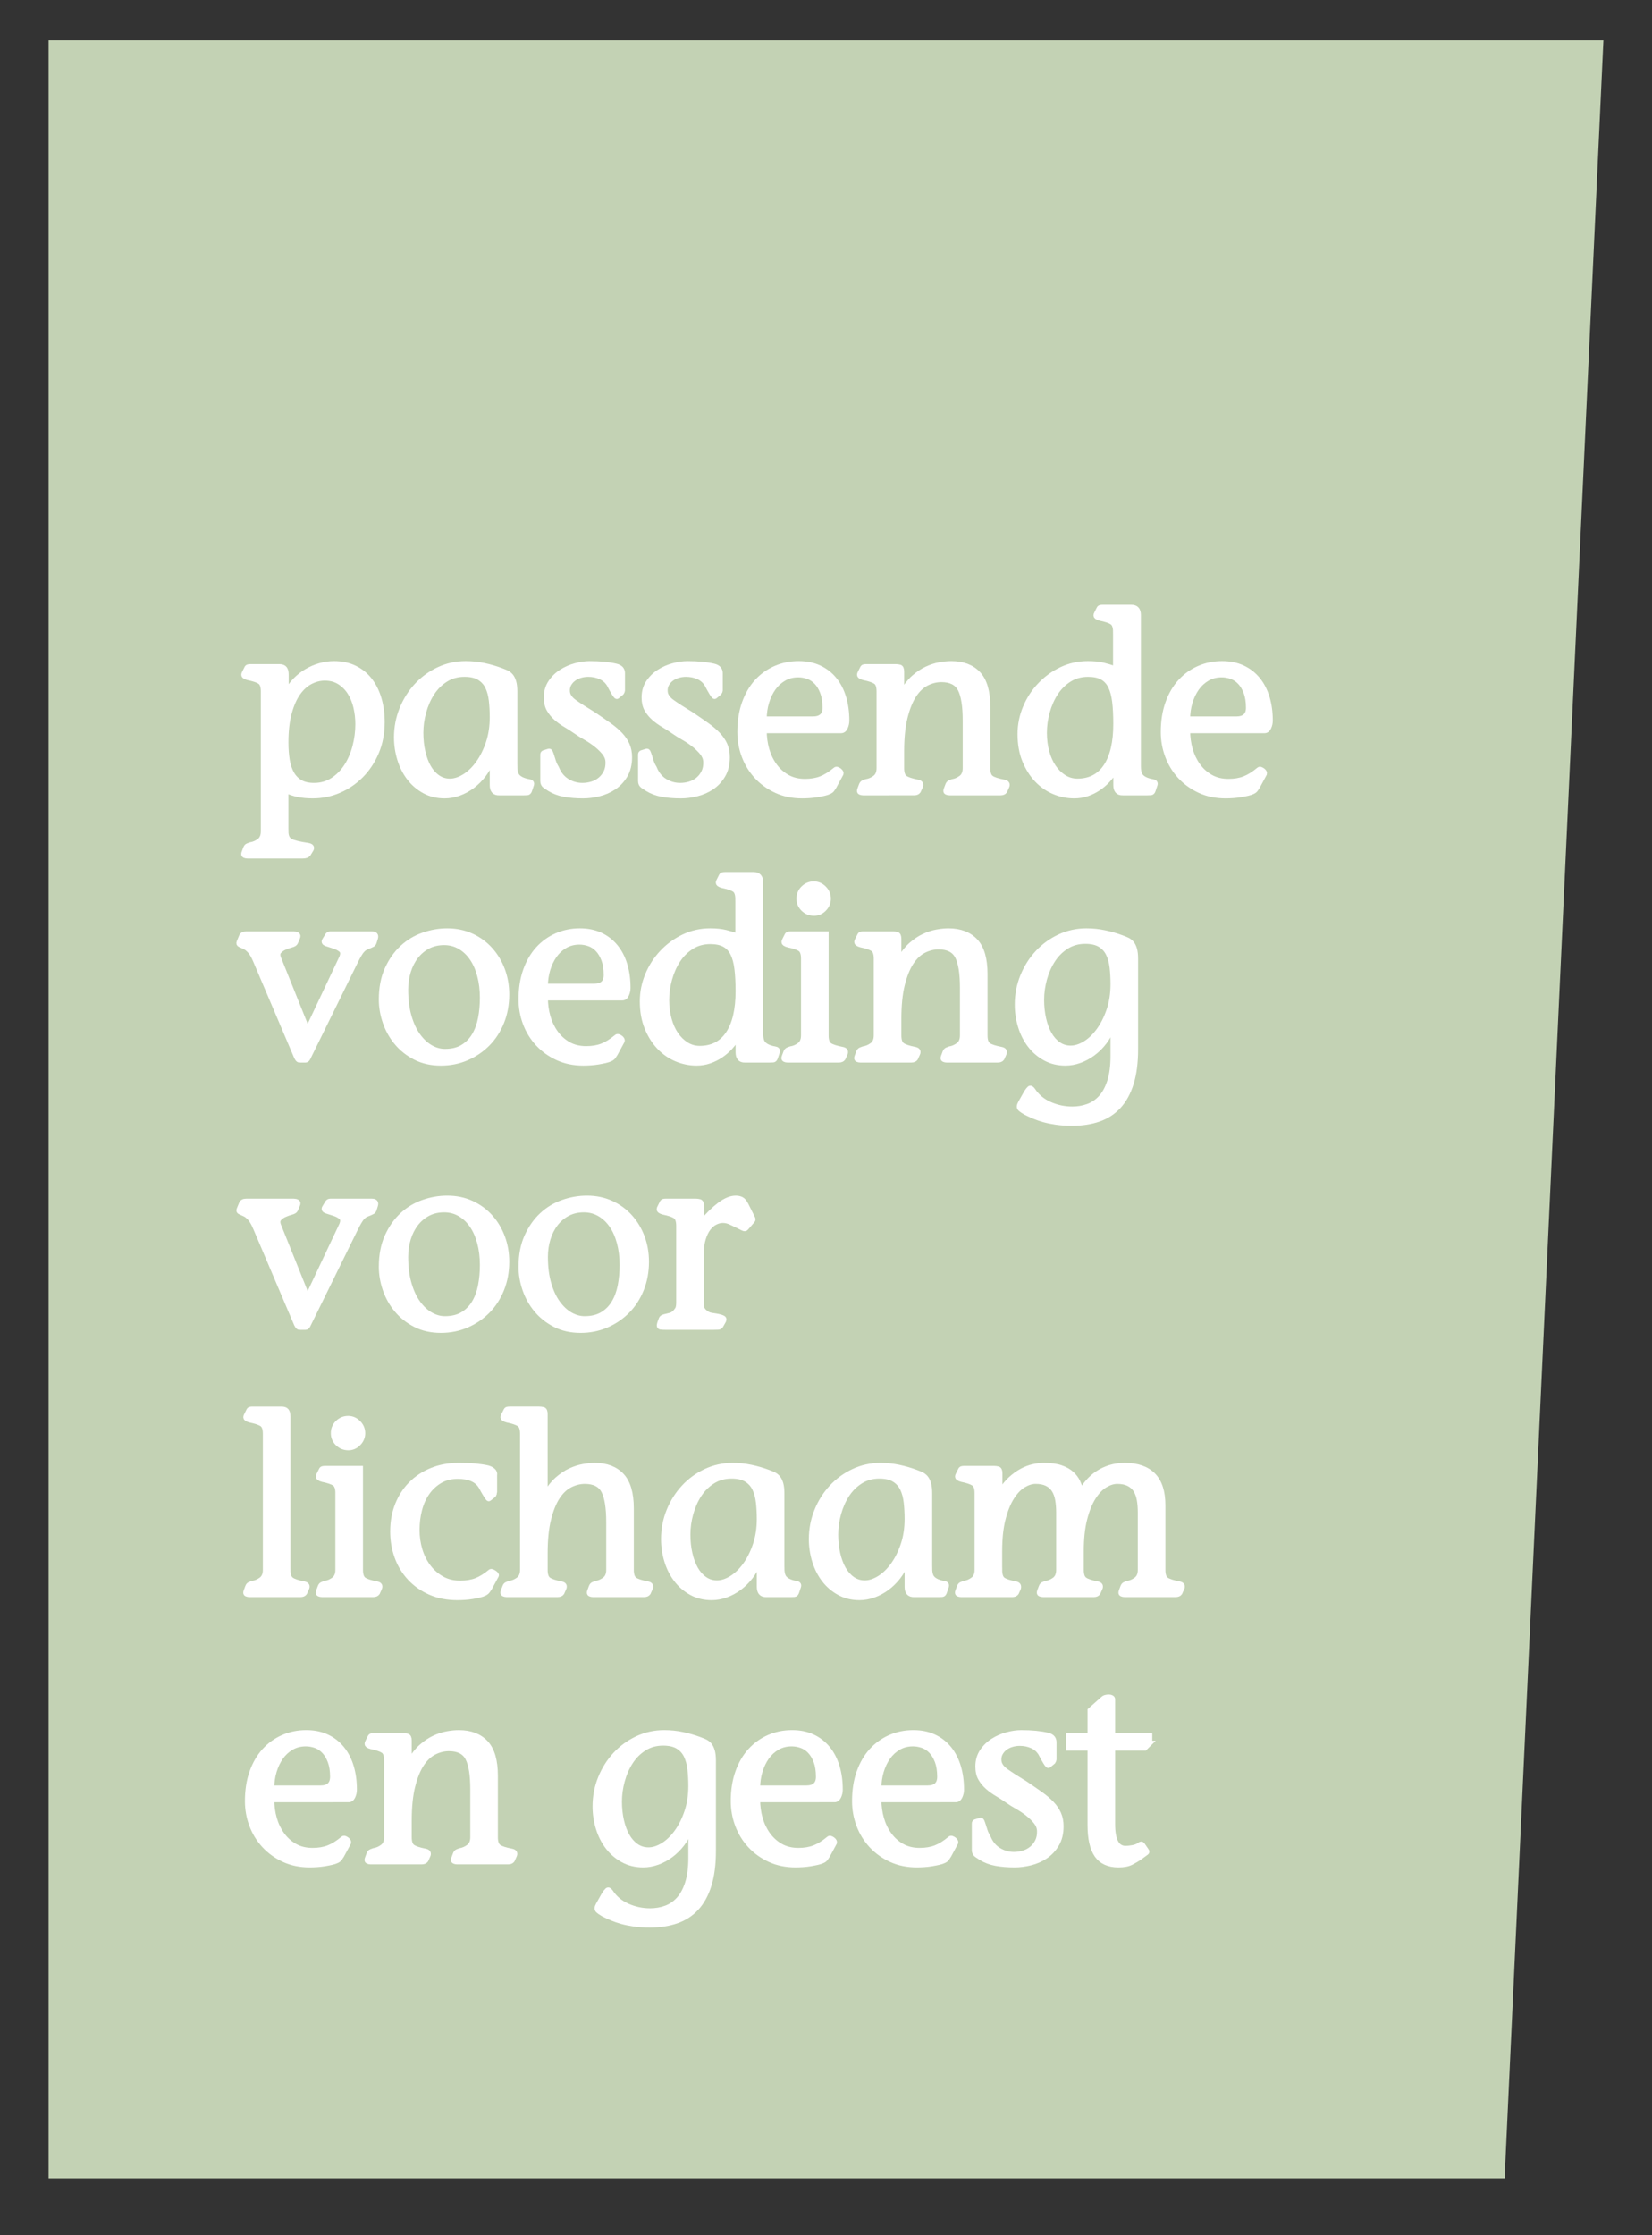 <?xml version="1.0" encoding="utf-8"?>
<!-- Generator: Adobe Illustrator 17.0.0, SVG Export Plug-In . SVG Version: 6.00 Build 0)  -->
<!DOCTYPE svg PUBLIC "-//W3C//DTD SVG 1.1//EN" "http://www.w3.org/Graphics/SVG/1.1/DTD/svg11.dtd">
<svg version="1.1" id="Laag_1" xmlns="http://www.w3.org/2000/svg" xmlns:xlink="http://www.w3.org/1999/xlink" x="0px" y="0px"
	 width="340px" height="460px" viewBox="0 0 340 460" enable-background="new 0 0 340 460" xml:space="preserve">
<rect x="0" y="0" width="340" height="460" fill="#333333" stroke="none"/>
<g>
	<polygon fill="#C3D2B4" points="10,8.293 330,8.293 309.667,448.293 10,448.293 	"/>
	<g>
		<path fill="#FFFFFF" stroke="#FFFFFF" stroke-miterlimit="10" d="M58.862,171.083c0,1.006,0.312,1.672,0.936,2.002
			c0.625,0.329,1.769,0.615,3.432,0.858c0.486,0.069,0.771,0.19,0.859,0.364c0.086,0.173,0.06,0.363-0.078,0.572l-0.572,0.936
			c-0.104,0.104-0.243,0.189-0.416,0.26c-0.174,0.068-0.416,0.104-0.729,0.104H50.906c-0.208,0-0.407-0.043-0.599-0.129
			c-0.19-0.088-0.217-0.305-0.078-0.65l0.312-0.832c0.104-0.277,0.252-0.451,0.442-0.52c0.19-0.07,0.372-0.14,0.546-0.209
			c0.658-0.104,1.266-0.363,1.82-0.779c0.554-0.416,0.832-1.075,0.832-1.977v-28.808c0-1.005-0.234-1.664-0.703-1.976
			c-0.467-0.312-1.291-0.59-2.469-0.832c-0.278-0.07-0.512-0.174-0.703-0.312c-0.19-0.139-0.199-0.364-0.025-0.676l0.468-0.937
			c0.069-0.173,0.173-0.276,0.312-0.312c0.139-0.034,0.295-0.053,0.469-0.053h5.98c0.52,0,0.883,0.14,1.092,0.416
			c0.207,0.278,0.312,0.676,0.312,1.196v3.589h0.104c0.449-0.867,1.031-1.664,1.742-2.393c0.709-0.729,1.49-1.344,2.34-1.846
			c0.849-0.502,1.759-0.893,2.729-1.17c0.97-0.277,1.94-0.416,2.912-0.416c1.595,0,3.017,0.303,4.265,0.91
			c1.248,0.606,2.287,1.447,3.119,2.521s1.465,2.349,1.898,3.822c0.433,1.474,0.65,3.076,0.65,4.81c0,2.254-0.391,4.308-1.17,6.162
			c-0.781,1.854-1.83,3.45-3.146,4.784c-1.318,1.334-2.834,2.375-4.551,3.119c-1.715,0.746-3.527,1.119-5.434,1.119
			c-1.109,0-2.098-0.088-2.964-0.261c-0.866-0.174-1.716-0.45-2.548-0.831V171.083z M66.842,139.571
			c-1.002,0-1.987,0.252-2.954,0.754c-0.967,0.503-1.822,1.283-2.564,2.34c-0.742,1.059-1.339,2.428-1.787,4.108
			c-0.449,1.682-0.674,3.684-0.674,6.006c0,1.317,0.086,2.514,0.26,3.588c0.172,1.075,0.474,2.002,0.906,2.782
			c0.432,0.779,1.019,1.387,1.762,1.82c0.742,0.434,1.684,0.649,2.824,0.649c1.451,0,2.736-0.364,3.859-1.092
			s2.064-1.681,2.824-2.86c0.76-1.178,1.339-2.521,1.736-4.029c0.396-1.508,0.596-3.043,0.596-4.603c0-1.179-0.13-2.331-0.389-3.458
			c-0.26-1.126-0.665-2.132-1.217-3.016c-0.553-0.885-1.262-1.604-2.125-2.158S68.017,139.571,66.842,139.571z"/>
		<path fill="#FFFFFF" stroke="#FFFFFF" stroke-miterlimit="10" d="M105.974,157.72c0,0.693,0.095,1.248,0.285,1.664
			c0.191,0.416,0.58,0.762,1.17,1.039c0.486,0.209,0.963,0.348,1.431,0.416c0.468,0.07,0.649,0.278,0.546,0.625l-0.416,1.248
			c-0.104,0.277-0.26,0.424-0.468,0.441s-0.451,0.025-0.728,0.025h-5.045c-0.971,0.035-1.455-0.502-1.455-1.611v-5.096h-0.104
			c-0.416,1.109-0.972,2.114-1.664,3.016c-0.694,0.902-1.474,1.673-2.34,2.314c-0.867,0.641-1.786,1.135-2.757,1.481
			s-1.941,0.521-2.911,0.521c-1.56,0-2.956-0.338-4.187-1.015c-1.23-0.676-2.271-1.567-3.119-2.678
			c-0.851-1.109-1.5-2.392-1.951-3.849c-0.45-1.455-0.676-2.963-0.676-4.523c0-2.045,0.373-3.986,1.119-5.824
			c0.744-1.837,1.758-3.449,3.041-4.836c1.282-1.387,2.791-2.486,4.524-3.302c1.733-0.814,3.588-1.222,5.563-1.222
			c1.283,0,2.539,0.129,3.771,0.39c1.229,0.26,2.399,0.598,3.51,1.014c0.382,0.14,0.745,0.286,1.093,0.442
			c0.346,0.156,0.649,0.382,0.909,0.676c0.261,0.295,0.468,0.702,0.624,1.223c0.156,0.52,0.234,1.195,0.234,2.027V157.72z
			 M95.594,138.791c-1.451,0-2.738,0.356-3.86,1.066c-1.123,0.711-2.056,1.638-2.799,2.782c-0.742,1.144-1.312,2.436-1.709,3.873
			c-0.398,1.439-0.596,2.869-0.596,4.291c0,1.387,0.138,2.687,0.414,3.899c0.275,1.214,0.664,2.263,1.166,3.146
			c0.5,0.885,1.123,1.586,1.865,2.106s1.58,0.78,2.514,0.78c0.967,0,1.969-0.32,3.005-0.962s1.977-1.552,2.823-2.73
			c0.847-1.178,1.537-2.565,2.072-4.159c0.536-1.595,0.805-3.363,0.805-5.305c0-1.178-0.062-2.305-0.182-3.38
			c-0.121-1.074-0.371-2.011-0.752-2.808c-0.38-0.797-0.949-1.43-1.709-1.898C97.891,139.025,96.872,138.791,95.594,138.791z"/>
		<path fill="#FFFFFF" stroke="#FFFFFF" stroke-miterlimit="10" d="M111.693,155.951c0-0.276,0-0.502,0-0.676
			c0-0.173,0.069-0.294,0.208-0.364l0.988-0.312c0.173-0.068,0.303-0.008,0.39,0.183c0.086,0.19,0.183,0.45,0.286,0.78
			s0.225,0.711,0.363,1.144c0.139,0.435,0.347,0.876,0.625,1.326c0.484,1.214,1.213,2.114,2.184,2.704s2.01,0.884,3.12,0.884
			c0.658,0,1.308-0.095,1.95-0.286c0.641-0.189,1.213-0.494,1.716-0.91c0.502-0.416,0.901-0.927,1.196-1.533
			c0.293-0.606,0.424-1.326,0.39-2.158c-0.035-0.658-0.286-1.274-0.754-1.846c-0.468-0.572-1.032-1.119-1.69-1.639
			s-1.369-0.996-2.132-1.43s-1.438-0.858-2.028-1.274c-0.693-0.485-1.396-0.936-2.105-1.352c-0.711-0.416-1.361-0.884-1.95-1.404
			c-0.59-0.521-1.075-1.108-1.456-1.769c-0.382-0.658-0.572-1.489-0.572-2.495c0-1.179,0.295-2.21,0.885-3.095
			c0.589-0.883,1.334-1.611,2.236-2.184c0.9-0.572,1.871-0.996,2.911-1.273s2.011-0.416,2.912-0.416
			c1.074,0,2.062,0.043,2.964,0.129c0.901,0.088,1.717,0.218,2.444,0.391c0.901,0.208,1.353,0.693,1.353,1.456v3.588
			c0,0.104-0.07,0.261-0.209,0.468l-0.884,0.729c-0.069,0.07-0.165,0.035-0.286-0.104s-0.26-0.339-0.416-0.599
			c-0.156-0.261-0.32-0.546-0.494-0.858c-0.174-0.312-0.33-0.605-0.468-0.884c-0.416-0.692-1.006-1.213-1.769-1.56
			c-0.762-0.347-1.611-0.521-2.547-0.521c-0.555,0-1.092,0.078-1.612,0.234c-0.521,0.155-0.979,0.382-1.378,0.676
			c-0.398,0.295-0.721,0.659-0.963,1.092c-0.242,0.435-0.346,0.929-0.312,1.482c0.034,0.798,0.511,1.526,1.431,2.184
			c0.918,0.659,2.262,1.526,4.029,2.601c1.178,0.797,2.219,1.517,3.12,2.158c0.901,0.641,1.664,1.291,2.288,1.949
			c0.624,0.659,1.1,1.361,1.43,2.106s0.494,1.604,0.494,2.573c0,1.457-0.304,2.696-0.91,3.719c-0.606,1.023-1.377,1.846-2.313,2.47
			s-1.968,1.075-3.095,1.353c-1.127,0.276-2.209,0.416-3.25,0.416c-1.422,0-2.703-0.104-3.848-0.312
			c-1.144-0.208-2.166-0.589-3.068-1.145c-0.277-0.172-0.58-0.371-0.909-0.598c-0.33-0.225-0.494-0.562-0.494-1.014V155.951z"/>
		<path fill="#FFFFFF" stroke="#FFFFFF" stroke-miterlimit="10" d="M131.817,155.951c0-0.276,0-0.502,0-0.676
			c0-0.173,0.068-0.294,0.208-0.364l0.987-0.312c0.174-0.068,0.304-0.008,0.391,0.183c0.086,0.19,0.182,0.45,0.286,0.78
			s0.226,0.711,0.364,1.144c0.138,0.435,0.346,0.876,0.623,1.326c0.486,1.214,1.214,2.114,2.185,2.704
			c0.97,0.59,2.011,0.884,3.12,0.884c0.658,0,1.309-0.095,1.949-0.286c0.642-0.189,1.214-0.494,1.717-0.91
			c0.502-0.416,0.9-0.927,1.195-1.533s0.425-1.326,0.391-2.158c-0.035-0.658-0.286-1.274-0.754-1.846
			c-0.469-0.572-1.032-1.119-1.689-1.639c-0.66-0.52-1.371-0.996-2.133-1.43c-0.763-0.434-1.439-0.858-2.027-1.274
			c-0.694-0.485-1.396-0.936-2.106-1.352c-0.711-0.416-1.36-0.884-1.95-1.404s-1.074-1.108-1.456-1.769
			c-0.382-0.658-0.571-1.489-0.571-2.495c0-1.179,0.293-2.21,0.883-3.095c0.59-0.883,1.335-1.611,2.236-2.184
			s1.872-0.996,2.912-1.273s2.01-0.416,2.912-0.416c1.074,0,2.062,0.043,2.964,0.129c0.901,0.088,1.716,0.218,2.444,0.391
			c0.9,0.208,1.352,0.693,1.352,1.456v3.588c0,0.104-0.069,0.261-0.207,0.468l-0.885,0.729c-0.07,0.07-0.165,0.035-0.286-0.104
			c-0.122-0.139-0.26-0.339-0.416-0.599c-0.155-0.261-0.321-0.546-0.493-0.858c-0.174-0.312-0.33-0.605-0.469-0.884
			c-0.416-0.692-1.006-1.213-1.768-1.56c-0.764-0.347-1.612-0.521-2.549-0.521c-0.555,0-1.092,0.078-1.611,0.234
			c-0.52,0.155-0.98,0.382-1.378,0.676c-0.399,0.295-0.72,0.659-0.962,1.092c-0.243,0.435-0.348,0.929-0.312,1.482
			c0.034,0.798,0.512,1.526,1.43,2.184c0.918,0.659,2.263,1.526,4.031,2.601c1.178,0.797,2.217,1.517,3.119,2.158
			c0.901,0.641,1.664,1.291,2.288,1.949c0.624,0.659,1.101,1.361,1.431,2.106c0.328,0.745,0.493,1.604,0.493,2.573
			c0,1.457-0.304,2.696-0.909,3.719c-0.607,1.023-1.379,1.846-2.314,2.47s-1.968,1.075-3.094,1.353
			c-1.127,0.276-2.211,0.416-3.25,0.416c-1.422,0-2.705-0.104-3.848-0.312c-1.145-0.208-2.168-0.589-3.068-1.145
			c-0.278-0.172-0.581-0.371-0.91-0.598c-0.33-0.225-0.494-0.562-0.494-1.014V155.951z"/>
		<path fill="#FFFFFF" stroke="#FFFFFF" stroke-miterlimit="10" d="M157.298,150.388c0,1.317,0.172,2.592,0.52,3.821
			c0.346,1.231,0.875,2.341,1.586,3.328c0.71,0.988,1.586,1.776,2.626,2.366s2.253,0.884,3.64,0.884c1.248,0,2.34-0.183,3.276-0.546
			s1.924-0.979,2.964-1.846c0.104-0.104,0.234-0.131,0.391-0.078c0.156,0.052,0.303,0.13,0.441,0.234
			c0.139,0.104,0.242,0.217,0.312,0.338c0.068,0.121,0.086,0.233,0.052,0.338l-1.404,2.6c-0.139,0.208-0.269,0.408-0.39,0.598
			c-0.122,0.191-0.321,0.356-0.598,0.494c-0.278,0.139-0.643,0.26-1.092,0.364c-0.451,0.104-0.937,0.199-1.457,0.286
			c-0.52,0.086-1.049,0.146-1.586,0.182c-0.537,0.034-1.031,0.053-1.482,0.053c-1.975,0-3.752-0.365-5.329-1.092
			c-1.578-0.729-2.927-1.699-4.048-2.912c-1.12-1.214-1.979-2.609-2.573-4.187c-0.596-1.577-0.894-3.232-0.894-4.966
			c0-2.219,0.312-4.203,0.937-5.954s1.481-3.224,2.573-4.42c1.093-1.196,2.375-2.114,3.849-2.757
			c1.474-0.641,3.06-0.961,4.758-0.961c1.595,0,3.007,0.285,4.238,0.857c1.229,0.572,2.271,1.378,3.12,2.418
			c0.849,1.04,1.49,2.279,1.924,3.719c0.434,1.438,0.65,3.024,0.65,4.758c0,0.485-0.104,0.953-0.312,1.404
			c-0.208,0.45-0.501,0.676-0.882,0.676H157.298z M167.292,147.943c1.656,0,2.485-0.763,2.485-2.288
			c0-1.248-0.164-2.305-0.492-3.172c-0.329-0.866-0.751-1.568-1.269-2.105c-0.519-0.537-1.105-0.919-1.761-1.145
			c-0.656-0.225-1.312-0.338-1.968-0.338c-1.105,0-2.089,0.252-2.951,0.754c-0.863,0.503-1.589,1.17-2.176,2.002
			c-0.586,0.832-1.044,1.794-1.372,2.886c-0.329,1.093-0.491,2.228-0.491,3.406H167.292z"/>
		<path fill="#FFFFFF" stroke="#FFFFFF" stroke-miterlimit="10" d="M185.585,142.431h0.104c0.728-1.248,1.524-2.252,2.392-3.016
			c0.866-0.762,1.75-1.352,2.652-1.768c0.9-0.416,1.785-0.702,2.652-0.858c0.865-0.155,1.664-0.233,2.392-0.233
			c2.392,0,4.246,0.701,5.563,2.105s1.977,3.666,1.977,6.786v12.636c0,1.006,0.234,1.674,0.702,2.002
			c0.468,0.33,1.343,0.616,2.626,0.858c0.346,0.069,0.554,0.19,0.624,0.364c0.069,0.174,0.052,0.363-0.052,0.572l-0.416,0.936
			c-0.174,0.242-0.469,0.363-0.885,0.363h-10.504c-0.208,0-0.408-0.043-0.598-0.129c-0.191-0.087-0.217-0.304-0.078-0.65
			l0.312-0.832c0.104-0.277,0.25-0.45,0.441-0.52c0.19-0.07,0.372-0.139,0.546-0.209c0.624-0.104,1.214-0.363,1.769-0.779
			c0.554-0.416,0.832-1.074,0.832-1.977v-9.828c0-2.945-0.338-5.078-1.014-6.396c-0.677-1.317-1.969-1.976-3.875-1.976
			c-1.039,0-2.054,0.252-3.041,0.754c-0.988,0.502-1.855,1.326-2.601,2.47c-0.746,1.144-1.353,2.661-1.82,4.55
			c-0.468,1.89-0.702,4.221-0.702,6.994v3.432c0,1.006,0.234,1.674,0.702,2.002c0.468,0.33,1.326,0.616,2.574,0.858
			c0.347,0.069,0.554,0.19,0.624,0.364c0.068,0.174,0.052,0.363-0.053,0.572l-0.416,0.936c-0.174,0.242-0.467,0.363-0.883,0.363
			H177.63c-0.209,0-0.408-0.043-0.599-0.129c-0.19-0.087-0.217-0.304-0.078-0.65l0.312-0.832c0.104-0.277,0.252-0.45,0.443-0.52
			c0.189-0.07,0.371-0.139,0.545-0.209c0.658-0.104,1.266-0.363,1.82-0.779s0.832-1.074,0.832-1.977v-15.808
			c0-1.005-0.234-1.664-0.702-1.976c-0.468-0.312-1.292-0.59-2.47-0.832c-0.277-0.07-0.512-0.174-0.702-0.312
			s-0.2-0.364-0.026-0.676l0.469-0.937c0.068-0.173,0.173-0.276,0.312-0.312c0.138-0.034,0.294-0.053,0.468-0.053h6.084
			c0.277,0,0.555,0.035,0.832,0.104s0.416,0.382,0.416,0.937V142.431z"/>
		<path fill="#FFFFFF" stroke="#FFFFFF" stroke-miterlimit="10" d="M229.576,130.056c0-1.006-0.233-1.664-0.702-1.977
			c-0.468-0.312-1.291-0.589-2.47-0.832c-0.278-0.068-0.512-0.173-0.702-0.312c-0.191-0.138-0.199-0.363-0.025-0.676l0.468-0.936
			c0.069-0.174,0.173-0.277,0.312-0.312c0.139-0.033,0.295-0.052,0.469-0.052h5.928c0.97,0,1.455,0.538,1.455,1.612v31.148
			c0,0.693,0.096,1.248,0.287,1.664c0.189,0.416,0.58,0.762,1.17,1.039c0.484,0.209,0.962,0.348,1.43,0.416
			c0.468,0.07,0.65,0.278,0.546,0.625l-0.416,1.248c-0.104,0.277-0.26,0.424-0.468,0.441s-0.451,0.025-0.729,0.025h-5.043
			c-0.972,0.035-1.457-0.502-1.457-1.611v-3.016h-0.104c-0.416,0.693-0.91,1.352-1.482,1.976s-1.213,1.179-1.924,1.664
			s-1.49,0.876-2.34,1.17s-1.742,0.442-2.678,0.442c-1.422,0-2.801-0.278-4.135-0.832c-1.334-0.555-2.521-1.379-3.562-2.471
			s-1.881-2.426-2.522-4.004c-0.642-1.577-0.961-3.389-0.961-5.434c0-1.872,0.363-3.684,1.092-5.434
			c0.728-1.751,1.732-3.303,3.016-4.654c1.282-1.353,2.764-2.426,4.445-3.225c1.682-0.797,3.492-1.195,5.435-1.195
			c1.214,0,2.253,0.104,3.12,0.312c0.866,0.208,1.716,0.468,2.548,0.78V130.056z M223.929,138.791c-1.451,0-2.738,0.356-3.861,1.066
			c-1.123,0.711-2.055,1.638-2.797,2.782c-0.743,1.144-1.313,2.436-1.711,3.873c-0.396,1.439-0.596,2.869-0.596,4.291
			c0,1.387,0.164,2.687,0.492,3.899c0.329,1.214,0.795,2.263,1.4,3.146c0.604,0.885,1.32,1.586,2.149,2.106s1.744,0.78,2.746,0.78
			c2.556,0,4.509-1.014,5.855-3.042s2.021-4.931,2.021-8.71c0-1.768-0.078-3.293-0.232-4.576c-0.156-1.282-0.441-2.34-0.855-3.172
			c-0.415-0.832-0.993-1.447-1.736-1.846C226.062,138.991,225.103,138.791,223.929,138.791z"/>
		<path fill="#FFFFFF" stroke="#FFFFFF" stroke-miterlimit="10" d="M244.448,150.388c0,1.317,0.173,2.592,0.52,3.821
			c0.347,1.231,0.875,2.341,1.586,3.328c0.711,0.988,1.586,1.776,2.627,2.366c1.039,0.59,2.252,0.884,3.64,0.884
			c1.248,0,2.34-0.183,3.276-0.546c0.936-0.363,1.924-0.979,2.963-1.846c0.104-0.104,0.234-0.131,0.391-0.078
			c0.156,0.052,0.303,0.13,0.441,0.234c0.139,0.104,0.242,0.217,0.312,0.338c0.069,0.121,0.086,0.233,0.053,0.338l-1.404,2.6
			c-0.139,0.208-0.27,0.408-0.391,0.598c-0.121,0.191-0.32,0.356-0.598,0.494c-0.277,0.139-0.643,0.26-1.092,0.364
			c-0.451,0.104-0.936,0.199-1.456,0.286c-0.521,0.086-1.05,0.146-1.587,0.182c-0.537,0.034-1.031,0.053-1.481,0.053
			c-1.976,0-3.753-0.365-5.329-1.092c-1.578-0.729-2.928-1.699-4.048-2.912c-1.12-1.214-1.979-2.609-2.573-4.187
			c-0.596-1.577-0.894-3.232-0.894-4.966c0-2.219,0.312-4.203,0.937-5.954c0.623-1.751,1.481-3.224,2.573-4.42
			c1.093-1.196,2.374-2.114,3.849-2.757c1.473-0.641,3.059-0.961,4.758-0.961c1.594,0,3.007,0.285,4.238,0.857
			c1.23,0.572,2.27,1.378,3.119,2.418s1.49,2.279,1.924,3.719c0.434,1.438,0.65,3.024,0.65,4.758c0,0.485-0.104,0.953-0.311,1.404
			c-0.209,0.45-0.502,0.676-0.883,0.676H244.448z M254.442,147.943c1.657,0,2.486-0.763,2.486-2.288
			c0-1.248-0.164-2.305-0.492-3.172c-0.329-0.866-0.752-1.568-1.27-2.105s-1.104-0.919-1.76-1.145
			c-0.656-0.225-1.312-0.338-1.969-0.338c-1.104,0-2.088,0.252-2.951,0.754c-0.863,0.503-1.588,1.17-2.176,2.002
			c-0.586,0.832-1.043,1.794-1.371,2.886c-0.329,1.093-0.492,2.228-0.492,3.406H254.442z"/>
		<path fill="#FFFFFF" stroke="#FFFFFF" stroke-miterlimit="10" d="M61.722,218.179c-0.207,0.035-0.39-0.078-0.545-0.338
			c-0.156-0.26-0.27-0.494-0.338-0.701l-8.269-19.448c-0.382-0.901-0.772-1.568-1.17-2.003c-0.399-0.432-0.772-0.719-1.118-0.857
			c-0.382-0.173-0.686-0.312-0.91-0.416c-0.226-0.104-0.286-0.277-0.182-0.52l0.468-1.145c0.138-0.381,0.468-0.572,0.987-0.572
			h9.828c0.242,0,0.469,0.053,0.677,0.156s0.241,0.312,0.104,0.624l-0.416,0.988c-0.104,0.243-0.391,0.425-0.859,0.546
			c-0.467,0.122-0.936,0.286-1.403,0.494s-0.851,0.486-1.144,0.832c-0.295,0.347-0.305,0.85-0.026,1.508l5.876,14.611l7.02-14.871
			c0.312-0.729,0.269-1.256-0.129-1.586c-0.399-0.329-0.885-0.58-1.457-0.754s-1.084-0.338-1.533-0.494
			c-0.451-0.156-0.59-0.391-0.416-0.702l0.312-0.521c0.069-0.138,0.173-0.312,0.312-0.52s0.33-0.312,0.572-0.312h8.58
			c0.693,0,0.936,0.312,0.729,0.937l-0.26,0.832c-0.07,0.208-0.183,0.356-0.338,0.442c-0.156,0.086-0.339,0.174-0.547,0.26
			c-0.208,0.087-0.441,0.182-0.701,0.285c-0.261,0.104-0.529,0.295-0.807,0.572c-0.208,0.209-0.434,0.521-0.676,0.937
			c-0.243,0.416-0.469,0.832-0.676,1.248l-9.36,19.032c-0.208,0.451-0.382,0.806-0.521,1.065c-0.139,0.261-0.312,0.39-0.52,0.39
			H61.722z"/>
		<path fill="#FFFFFF" stroke="#FFFFFF" stroke-miterlimit="10" d="M92.037,191.556c1.837,0,3.511,0.347,5.019,1.039
			c1.508,0.694,2.799,1.639,3.873,2.834c1.074,1.196,1.906,2.584,2.496,4.16c0.59,1.578,0.885,3.268,0.885,5.07
			c0,2.046-0.348,3.936-1.041,5.668c-0.693,1.734-1.655,3.225-2.885,4.473c-1.231,1.248-2.67,2.227-4.316,2.938
			c-1.646,0.71-3.424,1.066-5.33,1.066c-1.977,0-3.727-0.391-5.252-1.17c-1.525-0.781-2.809-1.795-3.848-3.043
			c-1.041-1.248-1.83-2.652-2.366-4.211c-0.538-1.561-0.806-3.121-0.806-4.681c0-2.392,0.397-4.472,1.195-6.24
			c0.797-1.768,1.828-3.241,3.094-4.42s2.713-2.054,4.342-2.626C88.727,191.841,90.373,191.556,92.037,191.556z M91.413,193.999
			c-1.24,0-2.342,0.252-3.307,0.754c-0.965,0.504-1.791,1.196-2.48,2.08c-0.688,0.885-1.213,1.916-1.574,3.094
			c-0.362,1.18-0.543,2.428-0.543,3.744c0,2.08,0.232,3.918,0.697,5.512c0.465,1.596,1.085,2.922,1.86,3.979
			c0.774,1.059,1.636,1.855,2.583,2.393s1.92,0.806,2.919,0.806c1.446,0,2.66-0.294,3.642-0.884s1.773-1.387,2.376-2.393
			c0.603-1.005,1.033-2.175,1.292-3.51c0.258-1.334,0.387-2.747,0.387-4.238c0-1.664-0.189-3.197-0.568-4.602
			s-0.912-2.6-1.602-3.588c-0.688-0.988-1.516-1.76-2.479-2.314C93.651,194.276,92.584,193.999,91.413,193.999z"/>
		<path fill="#FFFFFF" stroke="#FFFFFF" stroke-miterlimit="10" d="M112.265,205.388c0,1.317,0.174,2.592,0.521,3.821
			c0.347,1.231,0.875,2.341,1.586,3.328c0.71,0.988,1.586,1.776,2.626,2.366s2.253,0.884,3.641,0.884
			c1.248,0,2.34-0.183,3.275-0.546s1.924-0.979,2.964-1.846c0.104-0.104,0.234-0.131,0.39-0.078c0.156,0.052,0.304,0.13,0.442,0.234
			c0.138,0.104,0.242,0.217,0.312,0.338c0.07,0.121,0.087,0.233,0.053,0.338l-1.404,2.6c-0.139,0.208-0.269,0.408-0.39,0.598
			c-0.122,0.191-0.321,0.356-0.599,0.494c-0.277,0.139-0.642,0.26-1.092,0.364c-0.451,0.104-0.936,0.199-1.455,0.286
			c-0.521,0.086-1.05,0.146-1.587,0.182c-0.538,0.034-1.032,0.053-1.481,0.053c-1.977,0-3.754-0.365-5.33-1.092
			c-1.578-0.729-2.927-1.699-4.047-2.912c-1.121-1.214-1.979-2.609-2.574-4.187s-0.893-3.232-0.893-4.966
			c0-2.219,0.312-4.203,0.936-5.954s1.482-3.224,2.574-4.42s2.374-2.114,3.848-2.757c1.473-0.641,3.059-0.961,4.758-0.961
			c1.594,0,3.008,0.285,4.238,0.857s2.27,1.378,3.12,2.418c0.849,1.04,1.489,2.279,1.924,3.719c0.433,1.438,0.649,3.024,0.649,4.758
			c0,0.485-0.104,0.953-0.311,1.404c-0.208,0.45-0.502,0.676-0.882,0.676H112.265z M122.26,202.943c1.657,0,2.485-0.763,2.485-2.288
			c0-1.248-0.164-2.305-0.492-3.172c-0.328-0.866-0.751-1.568-1.269-2.105c-0.519-0.537-1.104-0.919-1.761-1.145
			c-0.656-0.225-1.312-0.338-1.968-0.338c-1.104,0-2.089,0.252-2.952,0.754c-0.862,0.503-1.588,1.17-2.175,2.002
			s-1.044,1.794-1.372,2.886c-0.328,1.093-0.492,2.228-0.492,3.406H122.26z"/>
		<path fill="#FFFFFF" stroke="#FFFFFF" stroke-miterlimit="10" d="M151.837,185.056c0-1.006-0.234-1.664-0.701-1.977
			c-0.469-0.312-1.293-0.589-2.471-0.832c-0.277-0.068-0.512-0.173-0.702-0.312c-0.19-0.138-0.2-0.363-0.026-0.676l0.469-0.936
			c0.068-0.174,0.173-0.277,0.312-0.312c0.137-0.033,0.293-0.052,0.467-0.052h5.929c0.97,0,1.456,0.538,1.456,1.612v31.148
			c0,0.693,0.095,1.248,0.285,1.664c0.191,0.416,0.58,0.762,1.17,1.039c0.486,0.209,0.963,0.348,1.431,0.416
			c0.468,0.07,0.649,0.278,0.546,0.625l-0.416,1.248c-0.104,0.277-0.26,0.424-0.468,0.441s-0.451,0.025-0.728,0.025h-5.045
			c-0.971,0.035-1.455-0.502-1.455-1.611v-3.016h-0.104c-0.416,0.693-0.91,1.352-1.481,1.976c-0.572,0.624-1.215,1.179-1.925,1.664
			c-0.711,0.485-1.491,0.876-2.34,1.17c-0.851,0.294-1.742,0.442-2.679,0.442c-1.422,0-2.799-0.278-4.133-0.832
			c-1.336-0.555-2.522-1.379-3.562-2.471s-1.881-2.426-2.521-4.004c-0.643-1.577-0.963-3.389-0.963-5.434
			c0-1.872,0.364-3.684,1.092-5.434c0.729-1.751,1.734-3.303,3.017-4.654c1.282-1.353,2.765-2.426,4.446-3.225
			c1.681-0.797,3.492-1.195,5.434-1.195c1.213,0,2.254,0.104,3.12,0.312s1.716,0.468,2.548,0.78V185.056z M146.19,193.791
			c-1.451,0-2.738,0.356-3.86,1.066c-1.123,0.711-2.056,1.638-2.799,2.782c-0.742,1.144-1.312,2.436-1.709,3.873
			c-0.398,1.439-0.596,2.869-0.596,4.291c0,1.387,0.164,2.687,0.492,3.899c0.328,1.214,0.795,2.263,1.398,3.146
			c0.605,0.885,1.321,1.586,2.15,2.106c0.828,0.521,1.744,0.78,2.746,0.78c2.557,0,4.509-1.014,5.855-3.042
			c1.348-2.028,2.021-4.931,2.021-8.71c0-1.768-0.078-3.293-0.234-4.576c-0.155-1.282-0.44-2.34-0.855-3.172
			c-0.414-0.832-0.992-1.447-1.734-1.846C148.322,193.991,147.363,193.791,146.19,193.791z"/>
		<path fill="#FFFFFF" stroke="#FFFFFF" stroke-miterlimit="10" d="M165.357,197.275c0-1.005-0.234-1.664-0.702-1.976
			c-0.468-0.312-1.292-0.59-2.47-0.832c-0.277-0.07-0.512-0.174-0.702-0.312s-0.2-0.364-0.026-0.676l0.469-0.937
			c0.068-0.173,0.173-0.276,0.312-0.312c0.138-0.034,0.294-0.053,0.468-0.053h7.332v20.904c0,1.006,0.234,1.674,0.702,2.002
			c0.468,0.33,1.343,0.616,2.626,0.858c0.346,0.069,0.555,0.19,0.624,0.364s0.052,0.363-0.052,0.572l-0.416,0.936
			c-0.174,0.242-0.469,0.363-0.884,0.363h-10.556c-0.209,0-0.408-0.043-0.599-0.129c-0.19-0.087-0.217-0.304-0.078-0.65l0.312-0.832
			c0.104-0.277,0.252-0.45,0.443-0.52c0.189-0.07,0.371-0.139,0.545-0.209c0.658-0.104,1.266-0.363,1.82-0.779
			s0.832-1.074,0.832-1.977V197.275z M164.421,184.951c0-0.866,0.303-1.595,0.91-2.185c0.605-0.588,1.325-0.883,2.157-0.883
			c0.798,0,1.499,0.303,2.106,0.909c0.605,0.606,0.91,1.326,0.91,2.158c0,0.798-0.295,1.5-0.885,2.106s-1.283,0.91-2.08,0.91
			c-0.867,0-1.604-0.295-2.209-0.885C164.724,186.494,164.421,185.783,164.421,184.951z"/>
		<path fill="#FFFFFF" stroke="#FFFFFF" stroke-miterlimit="10" d="M185.013,197.431h0.104c0.729-1.248,1.525-2.252,2.393-3.016
			c0.865-0.762,1.75-1.352,2.652-1.768c0.9-0.416,1.785-0.702,2.651-0.858c0.866-0.155,1.664-0.233,2.392-0.233
			c2.393,0,4.246,0.701,5.564,2.105c1.316,1.404,1.977,3.666,1.977,6.786v12.636c0,1.006,0.233,1.674,0.701,2.002
			c0.469,0.33,1.344,0.616,2.627,0.858c0.346,0.069,0.553,0.19,0.623,0.364c0.069,0.174,0.053,0.363-0.052,0.572l-0.416,0.936
			c-0.174,0.242-0.468,0.363-0.884,0.363h-10.504c-0.209,0-0.408-0.043-0.598-0.129c-0.191-0.087-0.218-0.304-0.078-0.65
			l0.312-0.832c0.104-0.277,0.251-0.45,0.442-0.52c0.189-0.07,0.371-0.139,0.545-0.209c0.625-0.104,1.214-0.363,1.769-0.779
			c0.554-0.416,0.832-1.074,0.832-1.977v-9.828c0-2.945-0.338-5.078-1.014-6.396c-0.677-1.317-1.968-1.976-3.874-1.976
			c-1.04,0-2.055,0.252-3.042,0.754c-0.988,0.502-1.854,1.326-2.601,2.47s-1.352,2.661-1.82,4.55
			c-0.467,1.89-0.701,4.221-0.701,6.994v3.432c0,1.006,0.234,1.674,0.701,2.002c0.469,0.33,1.326,0.616,2.574,0.858
			c0.347,0.069,0.555,0.19,0.625,0.364c0.068,0.174,0.051,0.363-0.053,0.572l-0.416,0.936c-0.174,0.242-0.468,0.363-0.884,0.363
			h-10.504c-0.208,0-0.408-0.043-0.599-0.129c-0.19-0.087-0.217-0.304-0.078-0.65l0.312-0.832c0.104-0.277,0.252-0.45,0.442-0.52
			c0.19-0.07,0.372-0.139,0.546-0.209c0.658-0.104,1.266-0.363,1.82-0.779c0.554-0.416,0.832-1.074,0.832-1.977v-15.808
			c0-1.005-0.234-1.664-0.703-1.976c-0.467-0.312-1.291-0.59-2.469-0.832c-0.278-0.07-0.513-0.174-0.703-0.312
			s-0.199-0.364-0.025-0.676l0.468-0.937c0.069-0.173,0.173-0.276,0.312-0.312c0.139-0.034,0.295-0.053,0.469-0.053h6.084
			c0.277,0,0.555,0.035,0.832,0.104s0.416,0.382,0.416,0.937V197.431z"/>
		<path fill="#FFFFFF" stroke="#FFFFFF" stroke-miterlimit="10" d="M211.22,224.835c0.242-0.382,0.459-0.658,0.65-0.832
			c0.189-0.174,0.424-0.07,0.702,0.312c0.832,1.281,1.983,2.253,3.458,2.912c1.473,0.658,3.023,0.988,4.654,0.988
			c1.144,0,2.218-0.183,3.224-0.547c1.005-0.363,1.89-0.962,2.651-1.794c0.763-0.832,1.369-1.95,1.82-3.354
			c0.45-1.403,0.676-3.146,0.676-5.225v-5.824h-0.104c-0.416,1.109-0.971,2.114-1.664,3.016c-0.693,0.902-1.475,1.673-2.34,2.314
			c-0.867,0.641-1.786,1.135-2.756,1.481c-0.971,0.347-1.942,0.521-2.912,0.521c-1.561,0-2.956-0.338-4.186-1.015
			c-1.231-0.676-2.271-1.567-3.121-2.678c-0.85-1.109-1.5-2.392-1.949-3.849c-0.451-1.455-0.676-2.963-0.676-4.523
			c0-2.045,0.371-3.986,1.117-5.824c0.745-1.837,1.76-3.449,3.043-4.836c1.281-1.387,2.789-2.486,4.523-3.302
			c1.732-0.814,3.588-1.222,5.564-1.222c1.281,0,2.539,0.129,3.77,0.39c1.23,0.26,2.4,0.598,3.51,1.014
			c0.381,0.14,0.745,0.286,1.092,0.442c0.346,0.156,0.65,0.382,0.91,0.676c0.26,0.295,0.469,0.702,0.624,1.223
			c0.156,0.52,0.233,1.195,0.233,2.027v18.564c0,2.772-0.303,5.13-0.909,7.072c-0.606,1.94-1.474,3.518-2.601,4.731
			c-1.127,1.213-2.496,2.097-4.107,2.651c-1.612,0.555-3.424,0.832-5.434,0.832c-1.248,0-2.35-0.069-3.303-0.207
			c-0.953-0.14-1.803-0.312-2.548-0.521s-1.422-0.442-2.028-0.702s-1.188-0.529-1.742-0.806c-0.485-0.278-0.857-0.538-1.117-0.78
			s-0.234-0.642,0.078-1.195L211.22,224.835z M223.357,193.739c-1.451,0-2.738,0.355-3.861,1.066s-2.055,1.638-2.797,2.781
			c-0.743,1.145-1.313,2.436-1.711,3.875c-0.396,1.438-0.596,2.868-0.596,4.289c0,1.387,0.139,2.688,0.415,3.9
			c0.276,1.214,0.665,2.262,1.165,3.146c0.501,0.883,1.123,1.586,1.866,2.105s1.58,0.779,2.513,0.779
			c0.967,0,1.969-0.319,3.006-0.961c1.035-0.642,1.977-1.552,2.823-2.73c0.847-1.178,1.538-2.564,2.073-4.16
			c0.535-1.594,0.803-3.361,0.803-5.304c0-1.179-0.061-2.306-0.181-3.38c-0.121-1.074-0.372-2.01-0.751-2.809
			c-0.381-0.797-0.951-1.43-1.71-1.897C225.653,193.974,224.634,193.739,223.357,193.739z"/>
		<path fill="#FFFFFF" stroke="#FFFFFF" stroke-miterlimit="10" d="M61.722,273.179c-0.207,0.035-0.39-0.078-0.545-0.338
			c-0.156-0.26-0.27-0.494-0.338-0.701l-8.269-19.448c-0.382-0.901-0.772-1.568-1.17-2.003c-0.399-0.432-0.772-0.719-1.118-0.857
			c-0.382-0.173-0.686-0.312-0.91-0.416c-0.226-0.104-0.286-0.277-0.182-0.52l0.468-1.145c0.138-0.381,0.468-0.572,0.987-0.572
			h9.828c0.242,0,0.469,0.053,0.677,0.156s0.241,0.312,0.104,0.624l-0.416,0.988c-0.104,0.243-0.391,0.425-0.859,0.546
			c-0.467,0.122-0.936,0.286-1.403,0.494s-0.851,0.486-1.144,0.832c-0.295,0.347-0.305,0.85-0.026,1.508l5.876,14.611l7.02-14.871
			c0.312-0.729,0.269-1.256-0.129-1.586c-0.399-0.329-0.885-0.58-1.457-0.754s-1.084-0.338-1.533-0.494
			c-0.451-0.156-0.59-0.391-0.416-0.702l0.312-0.521c0.069-0.138,0.173-0.312,0.312-0.52s0.33-0.312,0.572-0.312h8.58
			c0.693,0,0.936,0.312,0.729,0.937l-0.26,0.832c-0.07,0.208-0.183,0.356-0.338,0.442c-0.156,0.086-0.339,0.174-0.547,0.26
			c-0.208,0.087-0.441,0.182-0.701,0.285c-0.261,0.104-0.529,0.295-0.807,0.572c-0.208,0.209-0.434,0.521-0.676,0.937
			c-0.243,0.416-0.469,0.832-0.676,1.248l-9.36,19.032c-0.208,0.451-0.382,0.806-0.521,1.065c-0.139,0.261-0.312,0.39-0.52,0.39
			H61.722z"/>
		<path fill="#FFFFFF" stroke="#FFFFFF" stroke-miterlimit="10" d="M92.037,246.556c1.837,0,3.511,0.347,5.019,1.039
			c1.508,0.694,2.799,1.639,3.873,2.834c1.074,1.196,1.906,2.584,2.496,4.16c0.59,1.578,0.885,3.268,0.885,5.07
			c0,2.046-0.348,3.936-1.041,5.668c-0.693,1.734-1.655,3.225-2.885,4.473c-1.231,1.248-2.67,2.227-4.316,2.938
			c-1.646,0.71-3.424,1.066-5.33,1.066c-1.977,0-3.727-0.391-5.252-1.17c-1.525-0.781-2.809-1.795-3.848-3.043
			c-1.041-1.248-1.83-2.652-2.366-4.211c-0.538-1.561-0.806-3.121-0.806-4.681c0-2.392,0.397-4.472,1.195-6.24
			c0.797-1.768,1.828-3.241,3.094-4.42s2.713-2.054,4.342-2.626C88.727,246.841,90.373,246.556,92.037,246.556z M91.413,248.999
			c-1.24,0-2.342,0.252-3.307,0.754c-0.965,0.504-1.791,1.196-2.48,2.08c-0.688,0.885-1.213,1.916-1.574,3.094
			c-0.362,1.18-0.543,2.428-0.543,3.744c0,2.08,0.232,3.918,0.697,5.512c0.465,1.596,1.085,2.922,1.86,3.979
			c0.774,1.059,1.636,1.855,2.583,2.393s1.92,0.806,2.919,0.806c1.446,0,2.66-0.294,3.642-0.884s1.773-1.387,2.376-2.393
			c0.603-1.005,1.033-2.175,1.292-3.51c0.258-1.334,0.387-2.747,0.387-4.238c0-1.664-0.189-3.197-0.568-4.602
			s-0.912-2.6-1.602-3.588c-0.688-0.988-1.516-1.76-2.479-2.314C93.651,249.276,92.584,248.999,91.413,248.999z"/>
		<path fill="#FFFFFF" stroke="#FFFFFF" stroke-miterlimit="10" d="M120.793,246.556c1.837,0,3.511,0.347,5.019,1.039
			c1.508,0.694,2.799,1.639,3.873,2.834c1.074,1.196,1.906,2.584,2.496,4.16c0.59,1.578,0.885,3.268,0.885,5.07
			c0,2.046-0.348,3.936-1.041,5.668c-0.693,1.734-1.655,3.225-2.885,4.473c-1.231,1.248-2.67,2.227-4.316,2.938
			c-1.646,0.71-3.424,1.066-5.33,1.066c-1.977,0-3.727-0.391-5.252-1.17c-1.525-0.781-2.809-1.795-3.848-3.043
			c-1.041-1.248-1.83-2.652-2.366-4.211c-0.538-1.561-0.806-3.121-0.806-4.681c0-2.392,0.397-4.472,1.195-6.24
			c0.797-1.768,1.828-3.241,3.094-4.42s2.713-2.054,4.342-2.626C117.483,246.841,119.129,246.556,120.793,246.556z M120.169,248.999
			c-1.24,0-2.342,0.252-3.307,0.754c-0.965,0.504-1.791,1.196-2.48,2.08c-0.688,0.885-1.213,1.916-1.574,3.094
			c-0.362,1.18-0.543,2.428-0.543,3.744c0,2.08,0.232,3.918,0.697,5.512c0.465,1.596,1.085,2.922,1.86,3.979
			c0.774,1.059,1.636,1.855,2.583,2.393s1.92,0.806,2.919,0.806c1.446,0,2.66-0.294,3.642-0.884s1.773-1.387,2.376-2.393
			c0.603-1.005,1.033-2.175,1.292-3.51c0.258-1.334,0.387-2.747,0.387-4.238c0-1.664-0.189-3.197-0.568-4.602
			s-0.912-2.6-1.602-3.588c-0.688-0.988-1.516-1.76-2.479-2.314C122.407,249.276,121.34,248.999,120.169,248.999z"/>
		<path fill="#FFFFFF" stroke="#FFFFFF" stroke-miterlimit="10" d="M144.401,251.548c1.281-1.525,2.521-2.738,3.718-3.641
			c1.196-0.9,2.296-1.352,3.302-1.352c0.416,0,0.797,0.078,1.145,0.233c0.346,0.156,0.676,0.546,0.987,1.17l1.404,2.808
			c0.069,0.174,0.034,0.33-0.104,0.469l-1.3,1.508c-0.139,0.174-0.364,0.182-0.676,0.025c-0.312-0.155-0.694-0.346-1.144-0.571
			c-0.451-0.226-0.928-0.45-1.431-0.677c-0.503-0.225-1.014-0.338-1.534-0.338c-0.52,0-1.039,0.131-1.56,0.391
			s-0.987,0.658-1.403,1.195c-0.416,0.539-0.764,1.248-1.041,2.133c-0.277,0.884-0.416,1.949-0.416,3.197v9.984
			c0,0.659,0.086,1.127,0.26,1.404s0.398,0.503,0.677,0.676c0.312,0.277,0.719,0.451,1.222,0.52c0.502,0.07,0.962,0.148,1.378,0.234
			c0.416,0.087,0.736,0.2,0.962,0.338c0.226,0.139,0.217,0.399-0.025,0.78l-0.416,0.728c-0.104,0.244-0.305,0.373-0.598,0.391
			c-0.295,0.018-0.634,0.025-1.015,0.025h-9.724c-0.416,0-0.78-0.017-1.092-0.051c-0.312-0.035-0.383-0.312-0.209-0.832l0.26-0.729
			c0.07-0.242,0.209-0.407,0.416-0.494c0.209-0.086,0.443-0.156,0.703-0.208s0.537-0.121,0.832-0.208
			c0.293-0.086,0.58-0.251,0.857-0.494c0.174-0.173,0.355-0.398,0.546-0.676s0.286-0.745,0.286-1.404v-15.808
			c0-1.005-0.234-1.664-0.702-1.976c-0.468-0.312-1.292-0.59-2.47-0.832c-0.277-0.07-0.512-0.174-0.702-0.312
			s-0.2-0.364-0.026-0.676l0.469-0.937c0.068-0.173,0.173-0.276,0.312-0.312c0.138-0.034,0.294-0.053,0.468-0.053h6.137
			c0.277,0,0.554,0.035,0.832,0.104c0.277,0.069,0.416,0.382,0.416,0.937V251.548z"/>
		<path fill="#FFFFFF" stroke="#FFFFFF" stroke-miterlimit="10" d="M59.278,323.083c0,1.006,0.234,1.674,0.701,2.002
			c0.469,0.33,1.326,0.616,2.574,0.858c0.347,0.069,0.555,0.19,0.625,0.364c0.068,0.174,0.051,0.363-0.053,0.572l-0.416,0.936
			c-0.174,0.242-0.468,0.363-0.884,0.363H51.322c-0.208,0-0.408-0.043-0.599-0.129c-0.19-0.087-0.217-0.304-0.078-0.65l0.312-0.832
			c0.104-0.277,0.252-0.45,0.442-0.52c0.19-0.07,0.372-0.139,0.546-0.209c0.658-0.104,1.266-0.363,1.82-0.779
			c0.554-0.416,0.832-1.074,0.832-1.977v-28.027c0-1.006-0.234-1.664-0.703-1.977c-0.467-0.312-1.291-0.589-2.469-0.832
			c-0.278-0.068-0.513-0.173-0.703-0.312c-0.19-0.138-0.199-0.363-0.025-0.676l0.468-0.936c0.069-0.174,0.173-0.277,0.312-0.312
			c0.139-0.033,0.295-0.052,0.469-0.052h5.98c0.52,0,0.875,0.13,1.065,0.39c0.19,0.261,0.286,0.65,0.286,1.17V323.083z"/>
		<path fill="#FFFFFF" stroke="#FFFFFF" stroke-miterlimit="10" d="M69.522,307.275c0-1.005-0.233-1.664-0.702-1.976
			c-0.468-0.312-1.291-0.59-2.47-0.832c-0.278-0.07-0.513-0.174-0.702-0.312c-0.191-0.139-0.199-0.364-0.025-0.676l0.467-0.937
			c0.07-0.173,0.174-0.276,0.312-0.312c0.139-0.034,0.295-0.053,0.469-0.053h7.332v20.904c0,1.006,0.233,1.674,0.701,2.002
			c0.469,0.33,1.344,0.616,2.626,0.858c0.347,0.069,0.554,0.19,0.624,0.364c0.069,0.174,0.053,0.363-0.052,0.572l-0.416,0.936
			c-0.174,0.242-0.468,0.363-0.884,0.363H66.245c-0.207,0-0.408-0.043-0.598-0.129c-0.191-0.087-0.217-0.304-0.078-0.65l0.312-0.832
			c0.104-0.277,0.251-0.45,0.441-0.52c0.19-0.07,0.373-0.139,0.547-0.209c0.658-0.104,1.265-0.363,1.819-0.779
			c0.554-0.416,0.832-1.074,0.832-1.977V307.275z M68.585,294.951c0-0.866,0.304-1.595,0.91-2.185
			c0.606-0.588,1.326-0.883,2.158-0.883c0.797,0,1.499,0.303,2.105,0.909c0.607,0.606,0.91,1.326,0.91,2.158
			c0,0.798-0.295,1.5-0.883,2.106c-0.59,0.606-1.283,0.91-2.08,0.91c-0.867,0-1.604-0.295-2.211-0.885
			C68.889,296.494,68.585,295.783,68.585,294.951z"/>
		<path fill="#FFFFFF" stroke="#FFFFFF" stroke-miterlimit="10" d="M101.814,307.171c0,0.07-0.07,0.243-0.208,0.521l-0.937,0.728
			c-0.069,0.07-0.164,0.026-0.285-0.13c-0.122-0.155-0.26-0.364-0.416-0.624s-0.321-0.537-0.494-0.832
			c-0.174-0.294-0.33-0.58-0.469-0.857c-0.831-1.422-2.426-2.133-4.783-2.133c-1.387,0-2.6,0.305-3.641,0.91
			c-1.039,0.607-1.916,1.413-2.625,2.418c-0.711,1.006-1.24,2.176-1.586,3.51c-0.348,1.336-0.521,2.73-0.521,4.187
			c0,1.387,0.19,2.729,0.571,4.03c0.382,1.3,0.953,2.461,1.717,3.484c0.762,1.022,1.689,1.846,2.781,2.469
			c1.093,0.625,2.349,0.937,3.771,0.937c1.282,0,2.392-0.183,3.328-0.546s1.924-0.979,2.964-1.846
			c0.069-0.035,0.174-0.026,0.312,0.025c0.138,0.053,0.285,0.131,0.441,0.234s0.277,0.208,0.364,0.312
			c0.086,0.104,0.112,0.19,0.078,0.26l-1.404,2.6c-0.139,0.208-0.278,0.408-0.416,0.598c-0.139,0.191-0.347,0.356-0.624,0.494
			c-0.277,0.139-0.633,0.26-1.066,0.364s-0.909,0.199-1.43,0.286c-0.52,0.086-1.049,0.146-1.586,0.182
			c-0.537,0.034-1.031,0.053-1.482,0.053c-2.114,0-3.995-0.365-5.641-1.092c-1.647-0.729-3.049-1.717-4.203-2.965
			c-1.156-1.248-2.031-2.695-2.627-4.342s-0.893-3.389-0.893-5.227c0-2.01,0.332-3.848,0.998-5.512
			c0.665-1.664,1.592-3.094,2.781-4.289c1.189-1.197,2.617-2.133,4.281-2.809s3.5-1.014,5.512-1.014
			c1.352,0,2.504,0.043,3.457,0.129c0.953,0.088,1.812,0.218,2.574,0.391c0.485,0.139,0.858,0.338,1.119,0.598
			c0.26,0.26,0.354,0.564,0.285,0.91V307.171z"/>
		<path fill="#FFFFFF" stroke="#FFFFFF" stroke-miterlimit="10" d="M112.214,307.431h0.104c0.729-1.248,1.525-2.252,2.393-3.016
			c0.865-0.762,1.75-1.352,2.651-1.768s1.785-0.702,2.651-0.858c0.867-0.155,1.664-0.233,2.393-0.233
			c2.393,0,4.246,0.701,5.564,2.105c1.316,1.404,1.976,3.666,1.976,6.786v12.636c0,1.006,0.233,1.674,0.702,2.002
			c0.468,0.33,1.343,0.616,2.626,0.858c0.346,0.069,0.554,0.19,0.624,0.364c0.068,0.174,0.052,0.363-0.053,0.572l-0.416,0.936
			c-0.174,0.242-0.467,0.363-0.883,0.363h-10.505c-0.208,0-0.407-0.043-0.598-0.129c-0.19-0.087-0.218-0.304-0.078-0.65l0.312-0.832
			c0.104-0.277,0.252-0.45,0.442-0.52c0.19-0.07,0.372-0.139,0.546-0.209c0.624-0.104,1.213-0.363,1.768-0.779
			s0.832-1.074,0.832-1.977v-9.828c0-2.945-0.338-5.078-1.014-6.396s-1.968-1.976-3.873-1.976c-1.041,0-2.055,0.252-3.043,0.754
			s-1.854,1.326-2.6,2.47c-0.746,1.144-1.352,2.661-1.82,4.55c-0.468,1.89-0.701,4.221-0.701,6.994v3.432
			c0,1.006,0.233,1.674,0.701,2.002c0.469,0.33,1.326,0.616,2.574,0.858c0.346,0.069,0.555,0.19,0.624,0.364
			s0.052,0.363-0.052,0.572l-0.416,0.936c-0.174,0.242-0.469,0.363-0.885,0.363h-10.504c-0.207,0-0.408-0.043-0.598-0.129
			c-0.191-0.087-0.217-0.304-0.078-0.65l0.312-0.832c0.104-0.277,0.251-0.45,0.441-0.52c0.19-0.07,0.373-0.139,0.547-0.209
			c0.658-0.104,1.265-0.363,1.819-0.779c0.554-0.416,0.832-1.074,0.832-1.977v-28.027c0-1.006-0.233-1.664-0.702-1.977
			c-0.468-0.312-1.291-0.589-2.47-0.832c-0.278-0.068-0.513-0.173-0.702-0.312c-0.191-0.138-0.199-0.363-0.025-0.676l0.467-0.936
			c0.07-0.174,0.174-0.277,0.312-0.312c0.139-0.033,0.295-0.052,0.469-0.052h6.084c0.276,0,0.554,0.035,0.832,0.104
			c0.276,0.07,0.416,0.382,0.416,0.936V307.431z"/>
		<path fill="#FFFFFF" stroke="#FFFFFF" stroke-miterlimit="10" d="M160.937,322.72c0,0.693,0.095,1.248,0.285,1.664
			c0.191,0.416,0.58,0.762,1.17,1.039c0.486,0.209,0.963,0.348,1.431,0.416c0.468,0.07,0.649,0.278,0.546,0.625l-0.416,1.248
			c-0.104,0.277-0.26,0.424-0.468,0.441s-0.451,0.025-0.728,0.025h-5.045c-0.971,0.035-1.455-0.502-1.455-1.611v-5.096h-0.104
			c-0.416,1.109-0.972,2.114-1.664,3.016c-0.694,0.902-1.474,1.673-2.34,2.314c-0.867,0.641-1.786,1.135-2.757,1.481
			s-1.941,0.521-2.911,0.521c-1.56,0-2.956-0.338-4.187-1.015c-1.23-0.676-2.271-1.567-3.119-2.678
			c-0.851-1.109-1.5-2.392-1.951-3.849c-0.45-1.455-0.676-2.963-0.676-4.523c0-2.045,0.373-3.986,1.119-5.824
			c0.744-1.837,1.758-3.449,3.041-4.836c1.282-1.387,2.791-2.486,4.524-3.302c1.733-0.814,3.588-1.222,5.563-1.222
			c1.283,0,2.539,0.129,3.771,0.39c1.229,0.26,2.399,0.598,3.51,1.014c0.382,0.14,0.745,0.286,1.093,0.442
			c0.346,0.156,0.649,0.382,0.909,0.676c0.261,0.295,0.468,0.702,0.624,1.223c0.156,0.52,0.234,1.195,0.234,2.027V322.72z
			 M150.557,303.791c-1.451,0-2.738,0.356-3.86,1.066c-1.123,0.711-2.056,1.638-2.799,2.782c-0.742,1.144-1.312,2.436-1.709,3.873
			c-0.398,1.439-0.596,2.869-0.596,4.291c0,1.387,0.138,2.687,0.414,3.899c0.275,1.214,0.664,2.263,1.166,3.146
			c0.5,0.885,1.123,1.586,1.865,2.106s1.58,0.78,2.514,0.78c0.967,0,1.969-0.32,3.005-0.962s1.977-1.552,2.823-2.73
			c0.847-1.178,1.537-2.565,2.072-4.159c0.536-1.595,0.805-3.363,0.805-5.305c0-1.178-0.062-2.305-0.182-3.38
			c-0.121-1.074-0.371-2.011-0.752-2.808c-0.38-0.797-0.949-1.43-1.709-1.898C152.854,304.025,151.835,303.791,150.557,303.791z"/>
		<path fill="#FFFFFF" stroke="#FFFFFF" stroke-miterlimit="10" d="M191.357,322.72c0,0.693,0.095,1.248,0.285,1.664
			c0.191,0.416,0.58,0.762,1.17,1.039c0.486,0.209,0.963,0.348,1.431,0.416c0.468,0.07,0.649,0.278,0.546,0.625l-0.416,1.248
			c-0.104,0.277-0.26,0.424-0.468,0.441s-0.451,0.025-0.728,0.025h-5.045c-0.971,0.035-1.455-0.502-1.455-1.611v-5.096h-0.104
			c-0.416,1.109-0.972,2.114-1.664,3.016c-0.694,0.902-1.474,1.673-2.34,2.314c-0.867,0.641-1.786,1.135-2.757,1.481
			s-1.941,0.521-2.911,0.521c-1.56,0-2.956-0.338-4.187-1.015c-1.23-0.676-2.271-1.567-3.119-2.678
			c-0.851-1.109-1.5-2.392-1.951-3.849c-0.45-1.455-0.676-2.963-0.676-4.523c0-2.045,0.373-3.986,1.119-5.824
			c0.744-1.837,1.758-3.449,3.041-4.836c1.282-1.387,2.791-2.486,4.524-3.302c1.733-0.814,3.588-1.222,5.563-1.222
			c1.283,0,2.539,0.129,3.771,0.39c1.229,0.26,2.399,0.598,3.51,1.014c0.382,0.14,0.745,0.286,1.093,0.442
			c0.346,0.156,0.649,0.382,0.909,0.676c0.261,0.295,0.468,0.702,0.624,1.223c0.156,0.52,0.234,1.195,0.234,2.027V322.72z
			 M180.977,303.791c-1.451,0-2.738,0.356-3.86,1.066c-1.123,0.711-2.056,1.638-2.799,2.782c-0.742,1.144-1.312,2.436-1.709,3.873
			c-0.398,1.439-0.596,2.869-0.596,4.291c0,1.387,0.138,2.687,0.414,3.899c0.275,1.214,0.664,2.263,1.166,3.146
			c0.5,0.885,1.123,1.586,1.865,2.106s1.58,0.78,2.514,0.78c0.967,0,1.969-0.32,3.005-0.962s1.977-1.552,2.823-2.73
			c0.847-1.178,1.537-2.565,2.072-4.159c0.536-1.595,0.805-3.363,0.805-5.305c0-1.178-0.062-2.305-0.182-3.38
			c-0.121-1.074-0.371-2.011-0.752-2.808c-0.38-0.797-0.949-1.43-1.709-1.898C183.274,304.025,182.255,303.791,180.977,303.791z"/>
		<path fill="#FFFFFF" stroke="#FFFFFF" stroke-miterlimit="10" d="M205.761,323.083c0,1.006,0.225,1.674,0.676,2.002
			c0.449,0.33,1.316,0.616,2.6,0.858c0.312,0.069,0.502,0.19,0.572,0.364c0.068,0.174,0.068,0.363,0,0.572l-0.416,0.936
			c-0.174,0.242-0.469,0.363-0.885,0.363h-10.504c-0.207,0-0.408-0.043-0.598-0.129c-0.191-0.087-0.217-0.304-0.078-0.65
			l0.312-0.832c0.104-0.277,0.251-0.45,0.441-0.52c0.19-0.07,0.373-0.139,0.547-0.209c0.658-0.104,1.265-0.363,1.819-0.779
			c0.554-0.416,0.832-1.074,0.832-1.977v-15.808c0-1.005-0.233-1.664-0.702-1.976c-0.468-0.312-1.291-0.59-2.47-0.832
			c-0.278-0.07-0.513-0.174-0.702-0.312c-0.191-0.139-0.199-0.364-0.025-0.676l0.467-0.937c0.07-0.173,0.174-0.276,0.312-0.312
			c0.139-0.034,0.295-0.053,0.469-0.053h6.135c0.277,0,0.555,0.035,0.832,0.104s0.416,0.382,0.416,0.937v3.744h0.104
			c0.624-1.041,1.317-1.906,2.08-2.601c0.763-0.693,1.534-1.248,2.313-1.664c0.781-0.416,1.561-0.71,2.34-0.884
			c0.781-0.174,1.5-0.26,2.158-0.26c1.422,0,2.592,0.156,3.51,0.468c0.919,0.312,1.664,0.728,2.236,1.247
			c0.572,0.521,1.006,1.102,1.301,1.742c0.294,0.643,0.527,1.274,0.701,1.898c0.381-0.729,0.858-1.412,1.431-2.054
			c0.571-0.642,1.222-1.204,1.95-1.69c0.728-0.484,1.56-0.875,2.496-1.17c0.936-0.294,1.957-0.441,3.067-0.441
			c2.565,0,4.515,0.676,5.851,2.027c1.334,1.352,2.002,3.415,2.002,6.188v13.312c0,1.006,0.233,1.674,0.701,2.002
			c0.469,0.33,1.344,0.616,2.627,0.858c0.346,0.069,0.554,0.19,0.623,0.364s0.053,0.363-0.052,0.572l-0.416,0.936
			c-0.174,0.242-0.468,0.363-0.884,0.363h-10.504c-0.208,0-0.408-0.043-0.598-0.129c-0.191-0.087-0.217-0.304-0.078-0.65
			l0.312-0.832c0.104-0.277,0.251-0.45,0.442-0.52c0.189-0.07,0.372-0.139,0.546-0.209c0.624-0.104,1.213-0.363,1.769-0.779
			c0.553-0.416,0.831-1.074,0.831-1.977v-11.804c0-0.97-0.069-1.847-0.208-2.626c-0.139-0.78-0.382-1.447-0.728-2.002
			c-0.347-0.555-0.832-0.988-1.456-1.301c-0.624-0.312-1.404-0.467-2.34-0.467c-0.799,0-1.631,0.26-2.496,0.779
			c-0.867,0.52-1.664,1.352-2.393,2.496c-0.728,1.145-1.326,2.626-1.793,4.445c-0.469,1.82-0.703,4.031-0.703,6.631v3.848
			c0,1.006,0.234,1.674,0.703,2.002c0.467,0.33,1.325,0.616,2.573,0.858c0.347,0.069,0.554,0.19,0.624,0.364
			c0.069,0.174,0.053,0.363-0.052,0.572l-0.416,0.936c-0.174,0.242-0.451,0.363-0.832,0.363h-10.504
			c-0.208,0-0.408-0.043-0.599-0.129c-0.19-0.087-0.217-0.304-0.078-0.65l0.312-0.832c0.104-0.277,0.251-0.45,0.441-0.52
			c0.191-0.07,0.373-0.139,0.547-0.209c0.658-0.104,1.256-0.363,1.794-0.779c0.536-0.416,0.806-1.074,0.806-1.977v-11.804
			c0-0.97-0.07-1.847-0.208-2.626c-0.139-0.78-0.382-1.447-0.728-2.002c-0.348-0.555-0.832-0.988-1.457-1.301
			c-0.623-0.312-1.403-0.467-2.34-0.467c-0.797,0-1.629,0.26-2.496,0.779c-0.866,0.52-1.664,1.352-2.391,2.496
			c-0.729,1.145-1.326,2.626-1.795,4.445c-0.468,1.82-0.701,4.031-0.701,6.631V323.083z"/>
		<path fill="#FFFFFF" stroke="#FFFFFF" stroke-miterlimit="10" d="M55.95,370.388c0,1.317,0.173,2.592,0.52,3.821
			c0.347,1.231,0.875,2.341,1.586,3.328c0.711,0.988,1.586,1.776,2.627,2.366c1.039,0.59,2.252,0.884,3.64,0.884
			c1.248,0,2.34-0.183,3.276-0.546c0.936-0.363,1.924-0.979,2.963-1.846c0.104-0.104,0.234-0.131,0.391-0.078
			c0.156,0.052,0.303,0.13,0.441,0.234c0.139,0.104,0.242,0.217,0.312,0.338c0.069,0.121,0.086,0.233,0.053,0.338l-1.404,2.6
			c-0.139,0.208-0.27,0.408-0.391,0.598c-0.121,0.191-0.32,0.356-0.598,0.494c-0.277,0.139-0.643,0.26-1.092,0.364
			c-0.451,0.104-0.936,0.199-1.456,0.286c-0.521,0.086-1.05,0.146-1.587,0.182c-0.537,0.034-1.031,0.053-1.481,0.053
			c-1.976,0-3.753-0.365-5.329-1.092c-1.578-0.729-2.928-1.699-4.048-2.912c-1.12-1.214-1.979-2.609-2.573-4.187
			c-0.596-1.577-0.894-3.232-0.894-4.966c0-2.219,0.312-4.203,0.937-5.954c0.623-1.751,1.481-3.224,2.573-4.42
			c1.093-1.196,2.374-2.114,3.849-2.757c1.473-0.641,3.059-0.961,4.758-0.961c1.594,0,3.007,0.285,4.238,0.857
			c1.229,0.572,2.27,1.378,3.119,2.418s1.49,2.279,1.924,3.719c0.434,1.438,0.65,3.024,0.65,4.758c0,0.485-0.104,0.953-0.311,1.404
			c-0.209,0.45-0.502,0.676-0.883,0.676H55.95z M65.944,367.943c1.657,0,2.486-0.763,2.486-2.288c0-1.248-0.164-2.305-0.492-3.172
			c-0.329-0.866-0.752-1.568-1.27-2.105s-1.104-0.919-1.76-1.145c-0.656-0.225-1.312-0.338-1.969-0.338
			c-1.104,0-2.088,0.252-2.951,0.754c-0.863,0.503-1.588,1.17-2.176,2.002c-0.586,0.832-1.043,1.794-1.371,2.886
			c-0.329,1.093-0.492,2.228-0.492,3.406H65.944z"/>
		<path fill="#FFFFFF" stroke="#FFFFFF" stroke-miterlimit="10" d="M84.238,362.431h0.104c0.728-1.248,1.524-2.252,2.392-3.016
			c0.866-0.762,1.75-1.352,2.651-1.768s1.785-0.702,2.652-0.858c0.866-0.155,1.664-0.233,2.393-0.233
			c2.392,0,4.246,0.701,5.563,2.105s1.976,3.666,1.976,6.786v12.636c0,1.006,0.234,1.674,0.703,2.002
			c0.467,0.33,1.342,0.616,2.625,0.858c0.346,0.069,0.555,0.19,0.625,0.364c0.068,0.174,0.051,0.363-0.053,0.572l-0.416,0.936
			c-0.174,0.242-0.468,0.363-0.884,0.363H94.066c-0.207,0-0.407-0.043-0.598-0.129c-0.19-0.087-0.217-0.304-0.078-0.65l0.312-0.832
			c0.104-0.277,0.251-0.45,0.441-0.52c0.191-0.07,0.373-0.139,0.547-0.209c0.623-0.104,1.213-0.363,1.768-0.779
			s0.832-1.074,0.832-1.977v-9.828c0-2.945-0.338-5.078-1.014-6.396s-1.969-1.976-3.874-1.976c-1.04,0-2.054,0.252-3.042,0.754
			s-1.855,1.326-2.6,2.47c-0.746,1.144-1.353,2.661-1.82,4.55c-0.469,1.89-0.702,4.221-0.702,6.994v3.432
			c0,1.006,0.233,1.674,0.702,2.002c0.468,0.33,1.326,0.616,2.574,0.858c0.346,0.069,0.554,0.19,0.623,0.364
			s0.053,0.363-0.052,0.572l-0.416,0.936c-0.174,0.242-0.468,0.363-0.884,0.363H76.282c-0.208,0-0.408-0.043-0.598-0.129
			c-0.191-0.087-0.217-0.304-0.078-0.65l0.312-0.832c0.104-0.277,0.251-0.45,0.442-0.52c0.189-0.07,0.372-0.139,0.546-0.209
			c0.658-0.104,1.265-0.363,1.819-0.779s0.832-1.074,0.832-1.977v-15.808c0-1.005-0.233-1.664-0.701-1.976
			c-0.469-0.312-1.292-0.59-2.471-0.832c-0.277-0.07-0.512-0.174-0.701-0.312c-0.191-0.139-0.2-0.364-0.026-0.676l0.468-0.937
			c0.069-0.173,0.174-0.276,0.312-0.312c0.138-0.034,0.294-0.053,0.468-0.053h6.084c0.276,0,0.554,0.035,0.832,0.104
			c0.276,0.069,0.416,0.382,0.416,0.937V362.431z"/>
		<path fill="#FFFFFF" stroke="#FFFFFF" stroke-miterlimit="10" d="M124.329,389.835c0.242-0.382,0.459-0.658,0.65-0.832
			c0.189-0.174,0.424-0.07,0.701,0.312c0.832,1.281,1.984,2.253,3.459,2.912c1.473,0.658,3.023,0.988,4.653,0.988
			c1.144,0,2.218-0.183,3.224-0.547c1.006-0.363,1.89-0.962,2.652-1.794c0.762-0.832,1.369-1.95,1.82-3.354
			c0.449-1.403,0.676-3.146,0.676-5.225v-5.824h-0.104c-0.416,1.109-0.972,2.114-1.664,3.016c-0.694,0.902-1.475,1.673-2.34,2.314
			c-0.867,0.641-1.787,1.135-2.757,1.481c-0.971,0.347-1.942,0.521-2.911,0.521c-1.561,0-2.957-0.338-4.187-1.015
			c-1.231-0.676-2.271-1.567-3.12-2.678c-0.85-1.109-1.5-2.392-1.95-3.849c-0.45-1.455-0.676-2.963-0.676-4.523
			c0-2.045,0.372-3.986,1.118-5.824c0.744-1.837,1.759-3.449,3.042-4.836c1.282-1.387,2.79-2.486,4.524-3.302
			c1.732-0.814,3.588-1.222,5.563-1.222c1.282,0,2.539,0.129,3.771,0.39c1.229,0.26,2.399,0.598,3.51,1.014
			c0.381,0.14,0.744,0.286,1.092,0.442c0.346,0.156,0.65,0.382,0.91,0.676c0.26,0.295,0.468,0.702,0.623,1.223
			c0.156,0.52,0.234,1.195,0.234,2.027v18.564c0,2.772-0.304,5.13-0.91,7.072c-0.606,1.94-1.474,3.518-2.6,4.731
			c-1.127,1.213-2.496,2.097-4.107,2.651c-1.613,0.555-3.424,0.832-5.435,0.832c-1.248,0-2.349-0.069-3.302-0.207
			c-0.954-0.14-1.803-0.312-2.549-0.521c-0.745-0.208-1.422-0.442-2.027-0.702c-0.607-0.26-1.188-0.529-1.742-0.806
			c-0.486-0.278-0.857-0.538-1.117-0.78c-0.261-0.242-0.234-0.642,0.077-1.195L124.329,389.835z M136.466,358.739
			c-1.451,0-2.738,0.355-3.861,1.066s-2.055,1.638-2.798,2.781c-0.743,1.145-1.313,2.436-1.71,3.875
			c-0.397,1.438-0.596,2.868-0.596,4.289c0,1.387,0.139,2.688,0.414,3.9c0.276,1.214,0.665,2.262,1.166,3.146
			c0.5,0.883,1.123,1.586,1.865,2.105c0.743,0.52,1.58,0.779,2.514,0.779c0.967,0,1.969-0.319,3.006-0.961
			c1.035-0.642,1.977-1.552,2.822-2.73c0.848-1.178,1.538-2.564,2.073-4.16c0.536-1.594,0.804-3.361,0.804-5.304
			c0-1.179-0.061-2.306-0.182-3.38s-0.371-2.01-0.751-2.809c-0.38-0.797-0.95-1.43-1.71-1.897S137.743,358.739,136.466,358.739z"/>
		<path fill="#FFFFFF" stroke="#FFFFFF" stroke-miterlimit="10" d="M155.944,370.388c0,1.317,0.173,2.592,0.52,3.821
			c0.347,1.231,0.875,2.341,1.586,3.328c0.711,0.988,1.586,1.776,2.627,2.366c1.039,0.59,2.252,0.884,3.64,0.884
			c1.248,0,2.34-0.183,3.276-0.546c0.936-0.363,1.924-0.979,2.963-1.846c0.104-0.104,0.234-0.131,0.391-0.078
			c0.156,0.052,0.303,0.13,0.441,0.234c0.139,0.104,0.242,0.217,0.312,0.338c0.069,0.121,0.086,0.233,0.053,0.338l-1.404,2.6
			c-0.139,0.208-0.27,0.408-0.391,0.598c-0.121,0.191-0.32,0.356-0.598,0.494c-0.277,0.139-0.643,0.26-1.092,0.364
			c-0.451,0.104-0.936,0.199-1.456,0.286c-0.521,0.086-1.05,0.146-1.587,0.182c-0.537,0.034-1.031,0.053-1.481,0.053
			c-1.976,0-3.753-0.365-5.329-1.092c-1.578-0.729-2.928-1.699-4.048-2.912c-1.12-1.214-1.979-2.609-2.573-4.187
			c-0.596-1.577-0.894-3.232-0.894-4.966c0-2.219,0.312-4.203,0.937-5.954c0.623-1.751,1.481-3.224,2.573-4.42
			c1.093-1.196,2.374-2.114,3.849-2.757c1.473-0.641,3.059-0.961,4.758-0.961c1.594,0,3.007,0.285,4.238,0.857
			c1.229,0.572,2.27,1.378,3.119,2.418s1.49,2.279,1.924,3.719c0.434,1.438,0.65,3.024,0.65,4.758c0,0.485-0.104,0.953-0.311,1.404
			c-0.209,0.45-0.502,0.676-0.883,0.676H155.944z M165.939,367.943c1.657,0,2.486-0.763,2.486-2.288
			c0-1.248-0.164-2.305-0.492-3.172c-0.329-0.866-0.752-1.568-1.27-2.105s-1.104-0.919-1.76-1.145
			c-0.656-0.225-1.312-0.338-1.969-0.338c-1.104,0-2.088,0.252-2.951,0.754c-0.863,0.503-1.588,1.17-2.176,2.002
			c-0.586,0.832-1.043,1.794-1.371,2.886c-0.329,1.093-0.492,2.228-0.492,3.406H165.939z"/>
		<path fill="#FFFFFF" stroke="#FFFFFF" stroke-miterlimit="10" d="M180.904,370.388c0,1.317,0.173,2.592,0.521,3.821
			c0.346,1.231,0.875,2.341,1.586,3.328c0.709,0.988,1.586,1.776,2.625,2.366c1.041,0.59,2.254,0.884,3.641,0.884
			c1.248,0,2.34-0.183,3.275-0.546c0.937-0.363,1.924-0.979,2.965-1.846c0.104-0.104,0.234-0.131,0.39-0.078
			c0.156,0.052,0.304,0.13,0.442,0.234c0.138,0.104,0.242,0.217,0.312,0.338s0.087,0.233,0.052,0.338l-1.404,2.6
			c-0.139,0.208-0.268,0.408-0.389,0.598c-0.123,0.191-0.322,0.356-0.599,0.494c-0.278,0.139-0.642,0.26-1.092,0.364
			c-0.451,0.104-0.937,0.199-1.456,0.286c-0.52,0.086-1.049,0.146-1.586,0.182c-0.538,0.034-1.032,0.053-1.482,0.053
			c-1.976,0-3.753-0.365-5.33-1.092c-1.578-0.729-2.926-1.699-4.047-2.912c-1.121-1.214-1.979-2.609-2.574-4.187
			s-0.893-3.232-0.893-4.966c0-2.219,0.312-4.203,0.936-5.954c0.625-1.751,1.482-3.224,2.574-4.42s2.375-2.114,3.848-2.757
			c1.474-0.641,3.06-0.961,4.758-0.961c1.595,0,3.008,0.285,4.238,0.857s2.271,1.378,3.121,2.418
			c0.848,1.04,1.489,2.279,1.924,3.719c0.433,1.438,0.649,3.024,0.649,4.758c0,0.485-0.104,0.953-0.312,1.404
			c-0.207,0.45-0.501,0.676-0.881,0.676H180.904z M190.9,367.943c1.656,0,2.484-0.763,2.484-2.288c0-1.248-0.164-2.305-0.492-3.172
			c-0.328-0.866-0.75-1.568-1.268-2.105c-0.52-0.537-1.105-0.919-1.762-1.145c-0.656-0.225-1.312-0.338-1.967-0.338
			c-1.105,0-2.09,0.252-2.952,0.754c-0.862,0.503-1.589,1.17-2.175,2.002c-0.587,0.832-1.045,1.794-1.373,2.886
			c-0.328,1.093-0.491,2.228-0.491,3.406H190.9z"/>
		<path fill="#FFFFFF" stroke="#FFFFFF" stroke-miterlimit="10" d="M200.509,375.951c0-0.276,0-0.502,0-0.676
			c0-0.173,0.068-0.294,0.207-0.364l0.988-0.312c0.174-0.068,0.303-0.008,0.391,0.183c0.086,0.19,0.182,0.45,0.285,0.78
			c0.104,0.33,0.226,0.711,0.364,1.144c0.138,0.435,0.347,0.876,0.624,1.326c0.485,1.214,1.213,2.114,2.184,2.704
			s2.011,0.884,3.121,0.884c0.658,0,1.308-0.095,1.949-0.286c0.641-0.189,1.213-0.494,1.717-0.91c0.502-0.416,0.9-0.927,1.195-1.533
			c0.294-0.606,0.424-1.326,0.391-2.158c-0.035-0.658-0.287-1.274-0.754-1.846c-0.469-0.572-1.033-1.119-1.69-1.639
			c-0.659-0.52-1.37-0.996-2.132-1.43c-0.764-0.434-1.439-0.858-2.028-1.274c-0.694-0.485-1.396-0.936-2.106-1.352
			s-1.36-0.884-1.949-1.404c-0.59-0.521-1.075-1.108-1.457-1.769c-0.381-0.658-0.571-1.489-0.571-2.495
			c0-1.179,0.294-2.21,0.884-3.095c0.59-0.883,1.334-1.611,2.236-2.184c0.9-0.572,1.871-0.996,2.912-1.273
			c1.039-0.277,2.01-0.416,2.912-0.416c1.074,0,2.062,0.043,2.963,0.129c0.902,0.088,1.717,0.218,2.445,0.391
			c0.9,0.208,1.352,0.693,1.352,1.456v3.588c0,0.104-0.07,0.261-0.208,0.468l-0.884,0.729c-0.07,0.07-0.166,0.035-0.287-0.104
			s-0.26-0.339-0.416-0.599c-0.155-0.261-0.32-0.546-0.493-0.858c-0.174-0.312-0.33-0.605-0.468-0.884
			c-0.416-0.692-1.006-1.213-1.769-1.56s-1.612-0.521-2.548-0.521c-0.555,0-1.092,0.078-1.611,0.234
			c-0.521,0.155-0.98,0.382-1.379,0.676c-0.398,0.295-0.72,0.659-0.962,1.092c-0.243,0.435-0.347,0.929-0.312,1.482
			c0.033,0.798,0.511,1.526,1.43,2.184c0.918,0.659,2.262,1.526,4.03,2.601c1.178,0.797,2.218,1.517,3.12,2.158
			c0.9,0.641,1.664,1.291,2.287,1.949c0.625,0.659,1.101,1.361,1.431,2.106c0.329,0.745,0.493,1.604,0.493,2.573
			c0,1.457-0.303,2.696-0.909,3.719c-0.606,1.023-1.378,1.846-2.313,2.47c-0.937,0.624-1.969,1.075-3.095,1.353
			c-1.127,0.276-2.21,0.416-3.25,0.416c-1.422,0-2.704-0.104-3.848-0.312s-2.167-0.589-3.068-1.145
			c-0.278-0.172-0.581-0.371-0.909-0.598c-0.33-0.225-0.494-0.562-0.494-1.014V375.951z"/>
		<path fill="#FFFFFF" stroke="#FFFFFF" stroke-miterlimit="10" d="M236.65,358.739l-1.041,1.04h-6.604v15.651
			c0,3.295,0.884,4.94,2.652,4.94c0.416,0,0.91-0.052,1.481-0.155c0.572-0.104,1.031-0.295,1.378-0.572
			c0.277-0.209,0.485-0.209,0.624,0l0.78,1.144c0.068,0.069,0.111,0.156,0.13,0.261c0.017,0.104-0.062,0.207-0.233,0.312
			l-1.353,0.987c-0.416,0.278-0.954,0.59-1.612,0.937s-1.543,0.521-2.652,0.521c-2.045,0-3.535-0.676-4.472-2.028
			c-0.936-1.353-1.403-3.433-1.403-6.24v-15.756h-4.42v-2.601h4.42v-5.199l2.703-2.393c0.139-0.138,0.32-0.234,0.547-0.285
			c0.225-0.053,0.441-0.078,0.649-0.078s0.39,0.043,0.546,0.129c0.156,0.088,0.234,0.201,0.234,0.339v7.487h7.645V358.739z"/>
	</g>
</g>
</svg>
